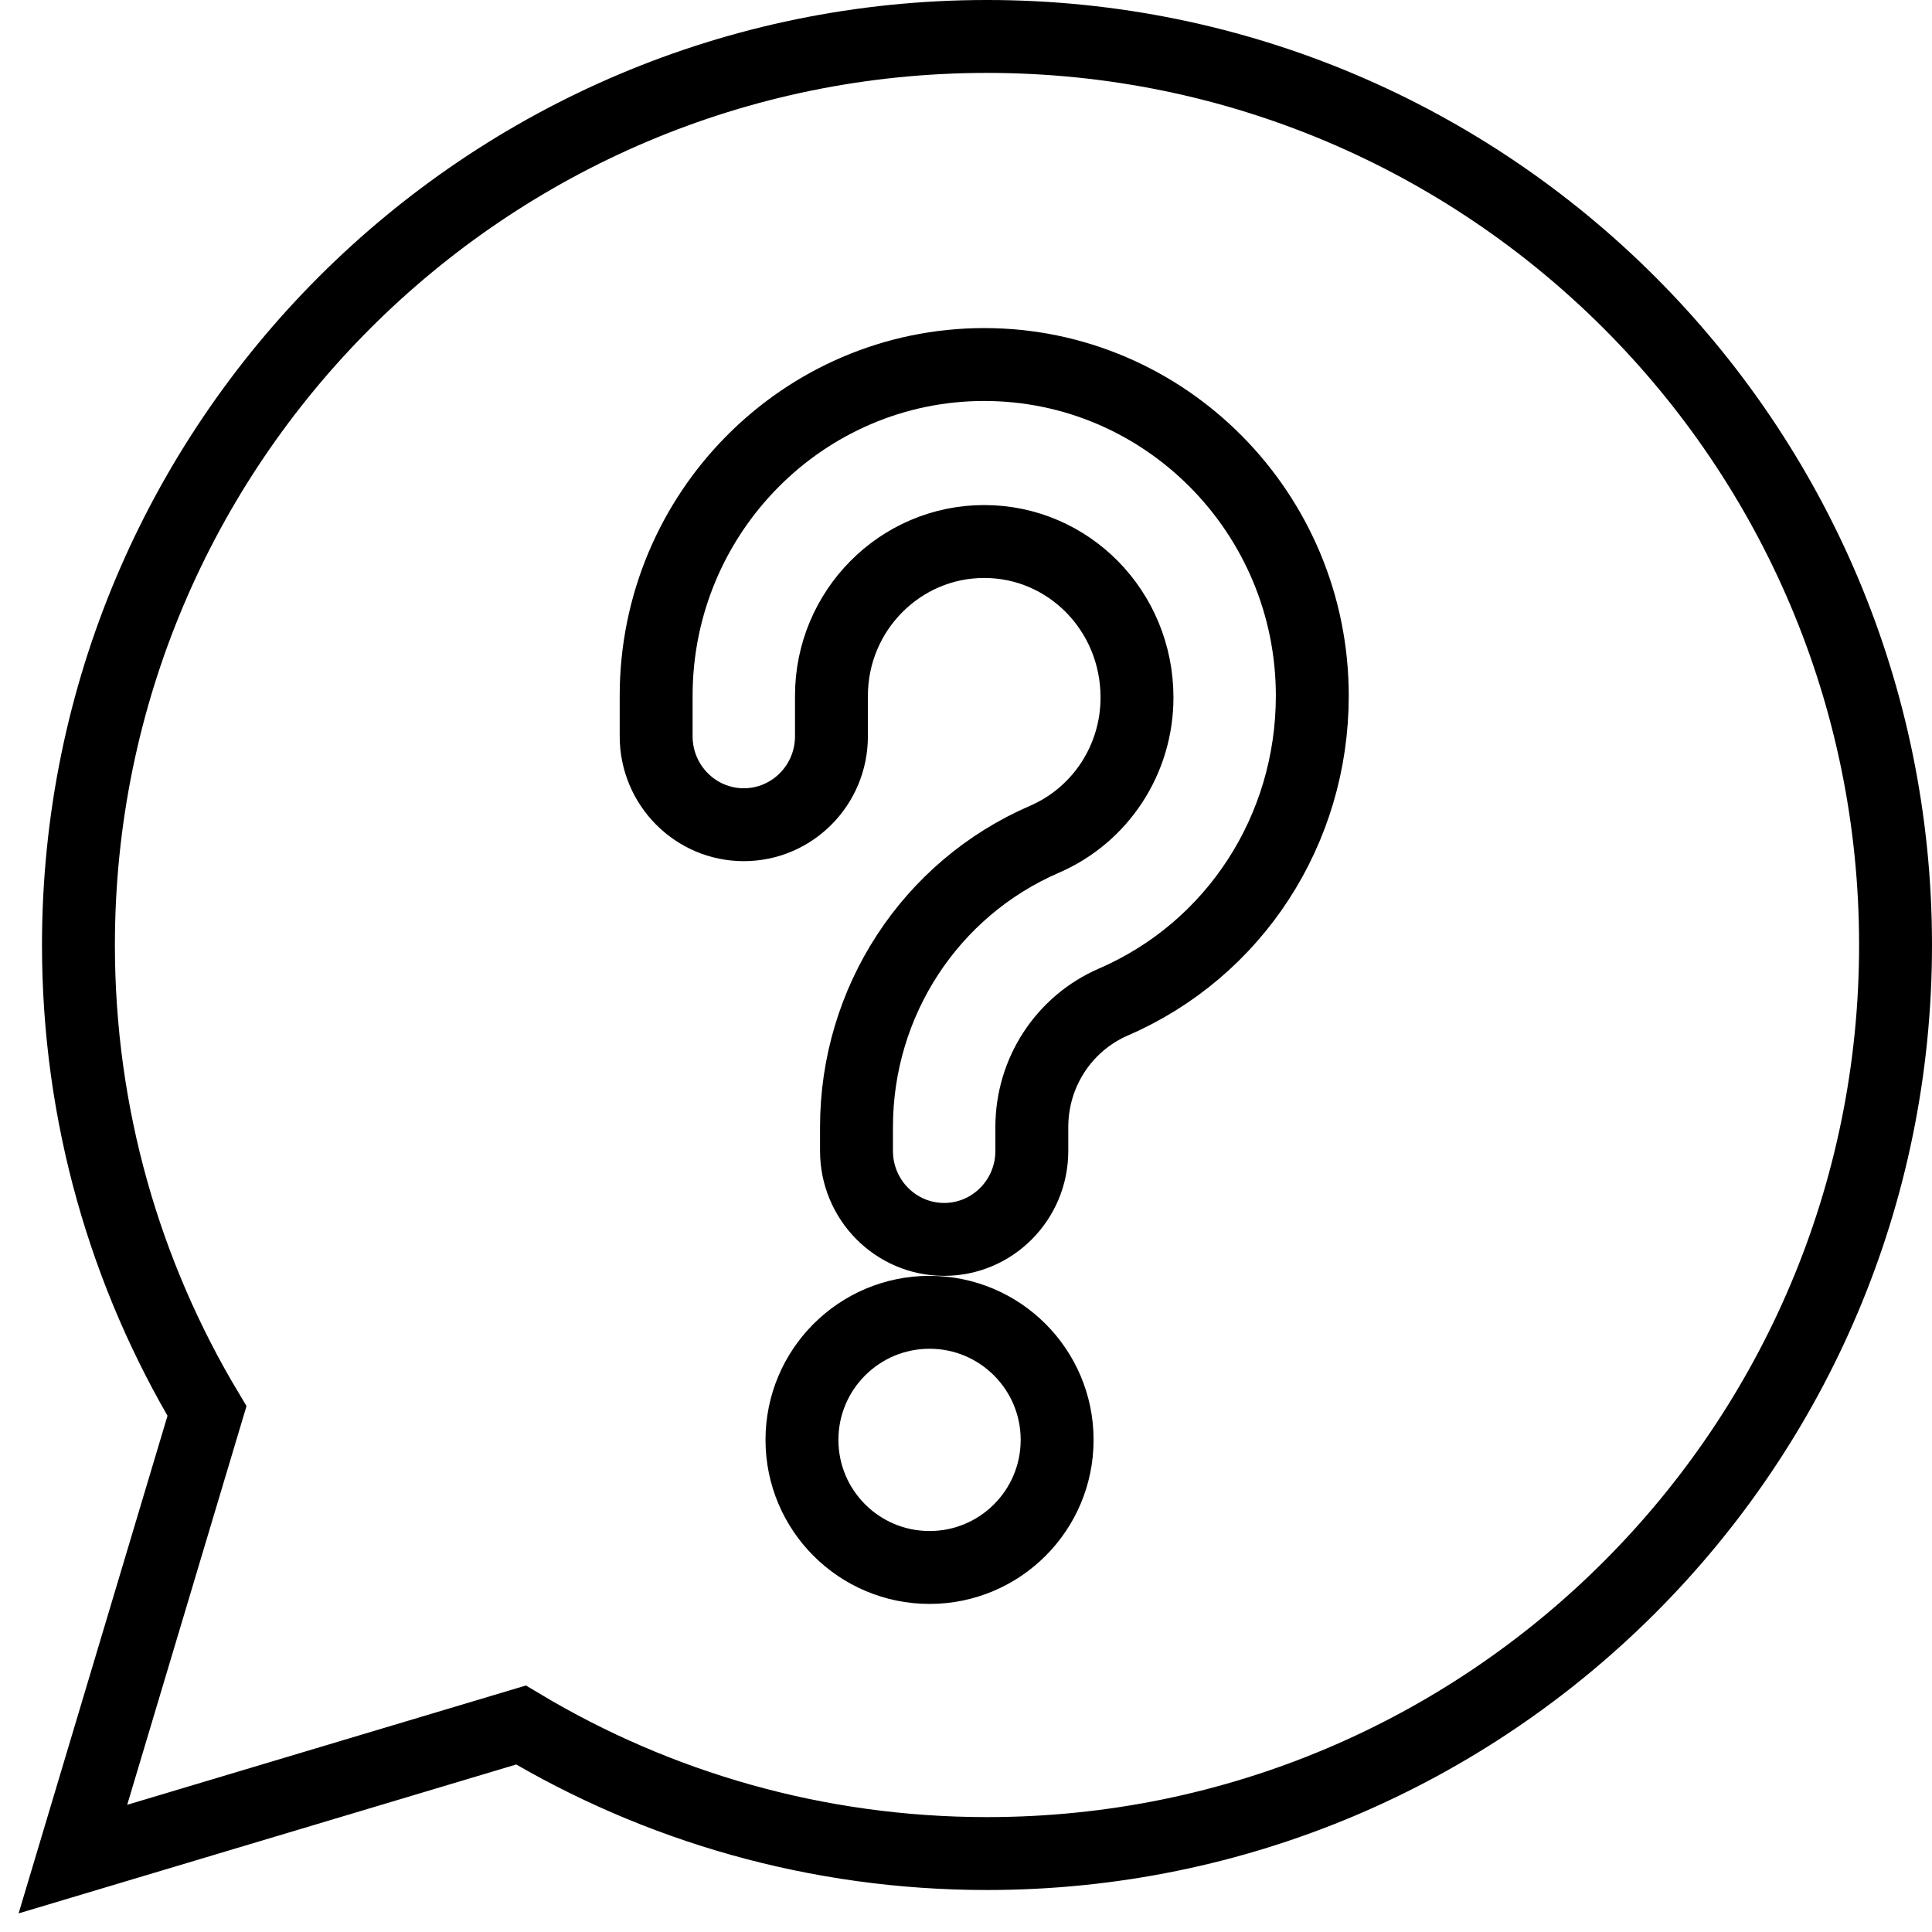 <svg width="53" height="53" viewBox="0 0 53 53" fill="none" xmlns="http://www.w3.org/2000/svg">
<path fill-rule="evenodd" clip-rule="evenodd" d="M14.292 47.322C18.03 49.559 22.401 50.848 27.076 50.848C40.839 50.848 52 39.687 52 25.924C52 12.161 40.839 1 27.076 1C13.313 1 2.152 12.161 2.152 25.924C2.152 30.599 3.441 34.97 5.678 38.708L2 51L14.292 47.322Z" stroke="black" stroke-width="2"/>
<path fill-rule="evenodd" clip-rule="evenodd" d="M25.901 34C24.573 34 23.496 32.913 23.496 31.572V30.917C23.496 27.477 25.52 24.379 28.651 23.024C30.194 22.357 31.191 20.83 31.191 19.135C31.191 16.753 29.311 14.855 27 14.855C24.689 14.855 22.809 16.753 22.809 19.087V20.197C22.809 21.537 21.732 22.624 20.404 22.624C19.077 22.624 18 21.537 18 20.197V19.087C18 14.076 22.037 10 27 10C31.963 10 36 14.076 36 19.087C36 22.775 33.859 26.053 30.546 27.487C29.185 28.076 28.306 29.422 28.306 30.917V31.572C28.306 32.913 27.229 34 25.901 34Z" stroke="black" stroke-width="2"/>
<path fill-rule="evenodd" clip-rule="evenodd" d="M29 39.5C29 41.433 27.433 43 25.5 43C23.567 43 22 41.433 22 39.5C22 37.567 23.567 36 25.5 36C27.433 36 29 37.567 29 39.5Z" stroke="black" stroke-width="2"/>
</svg>
